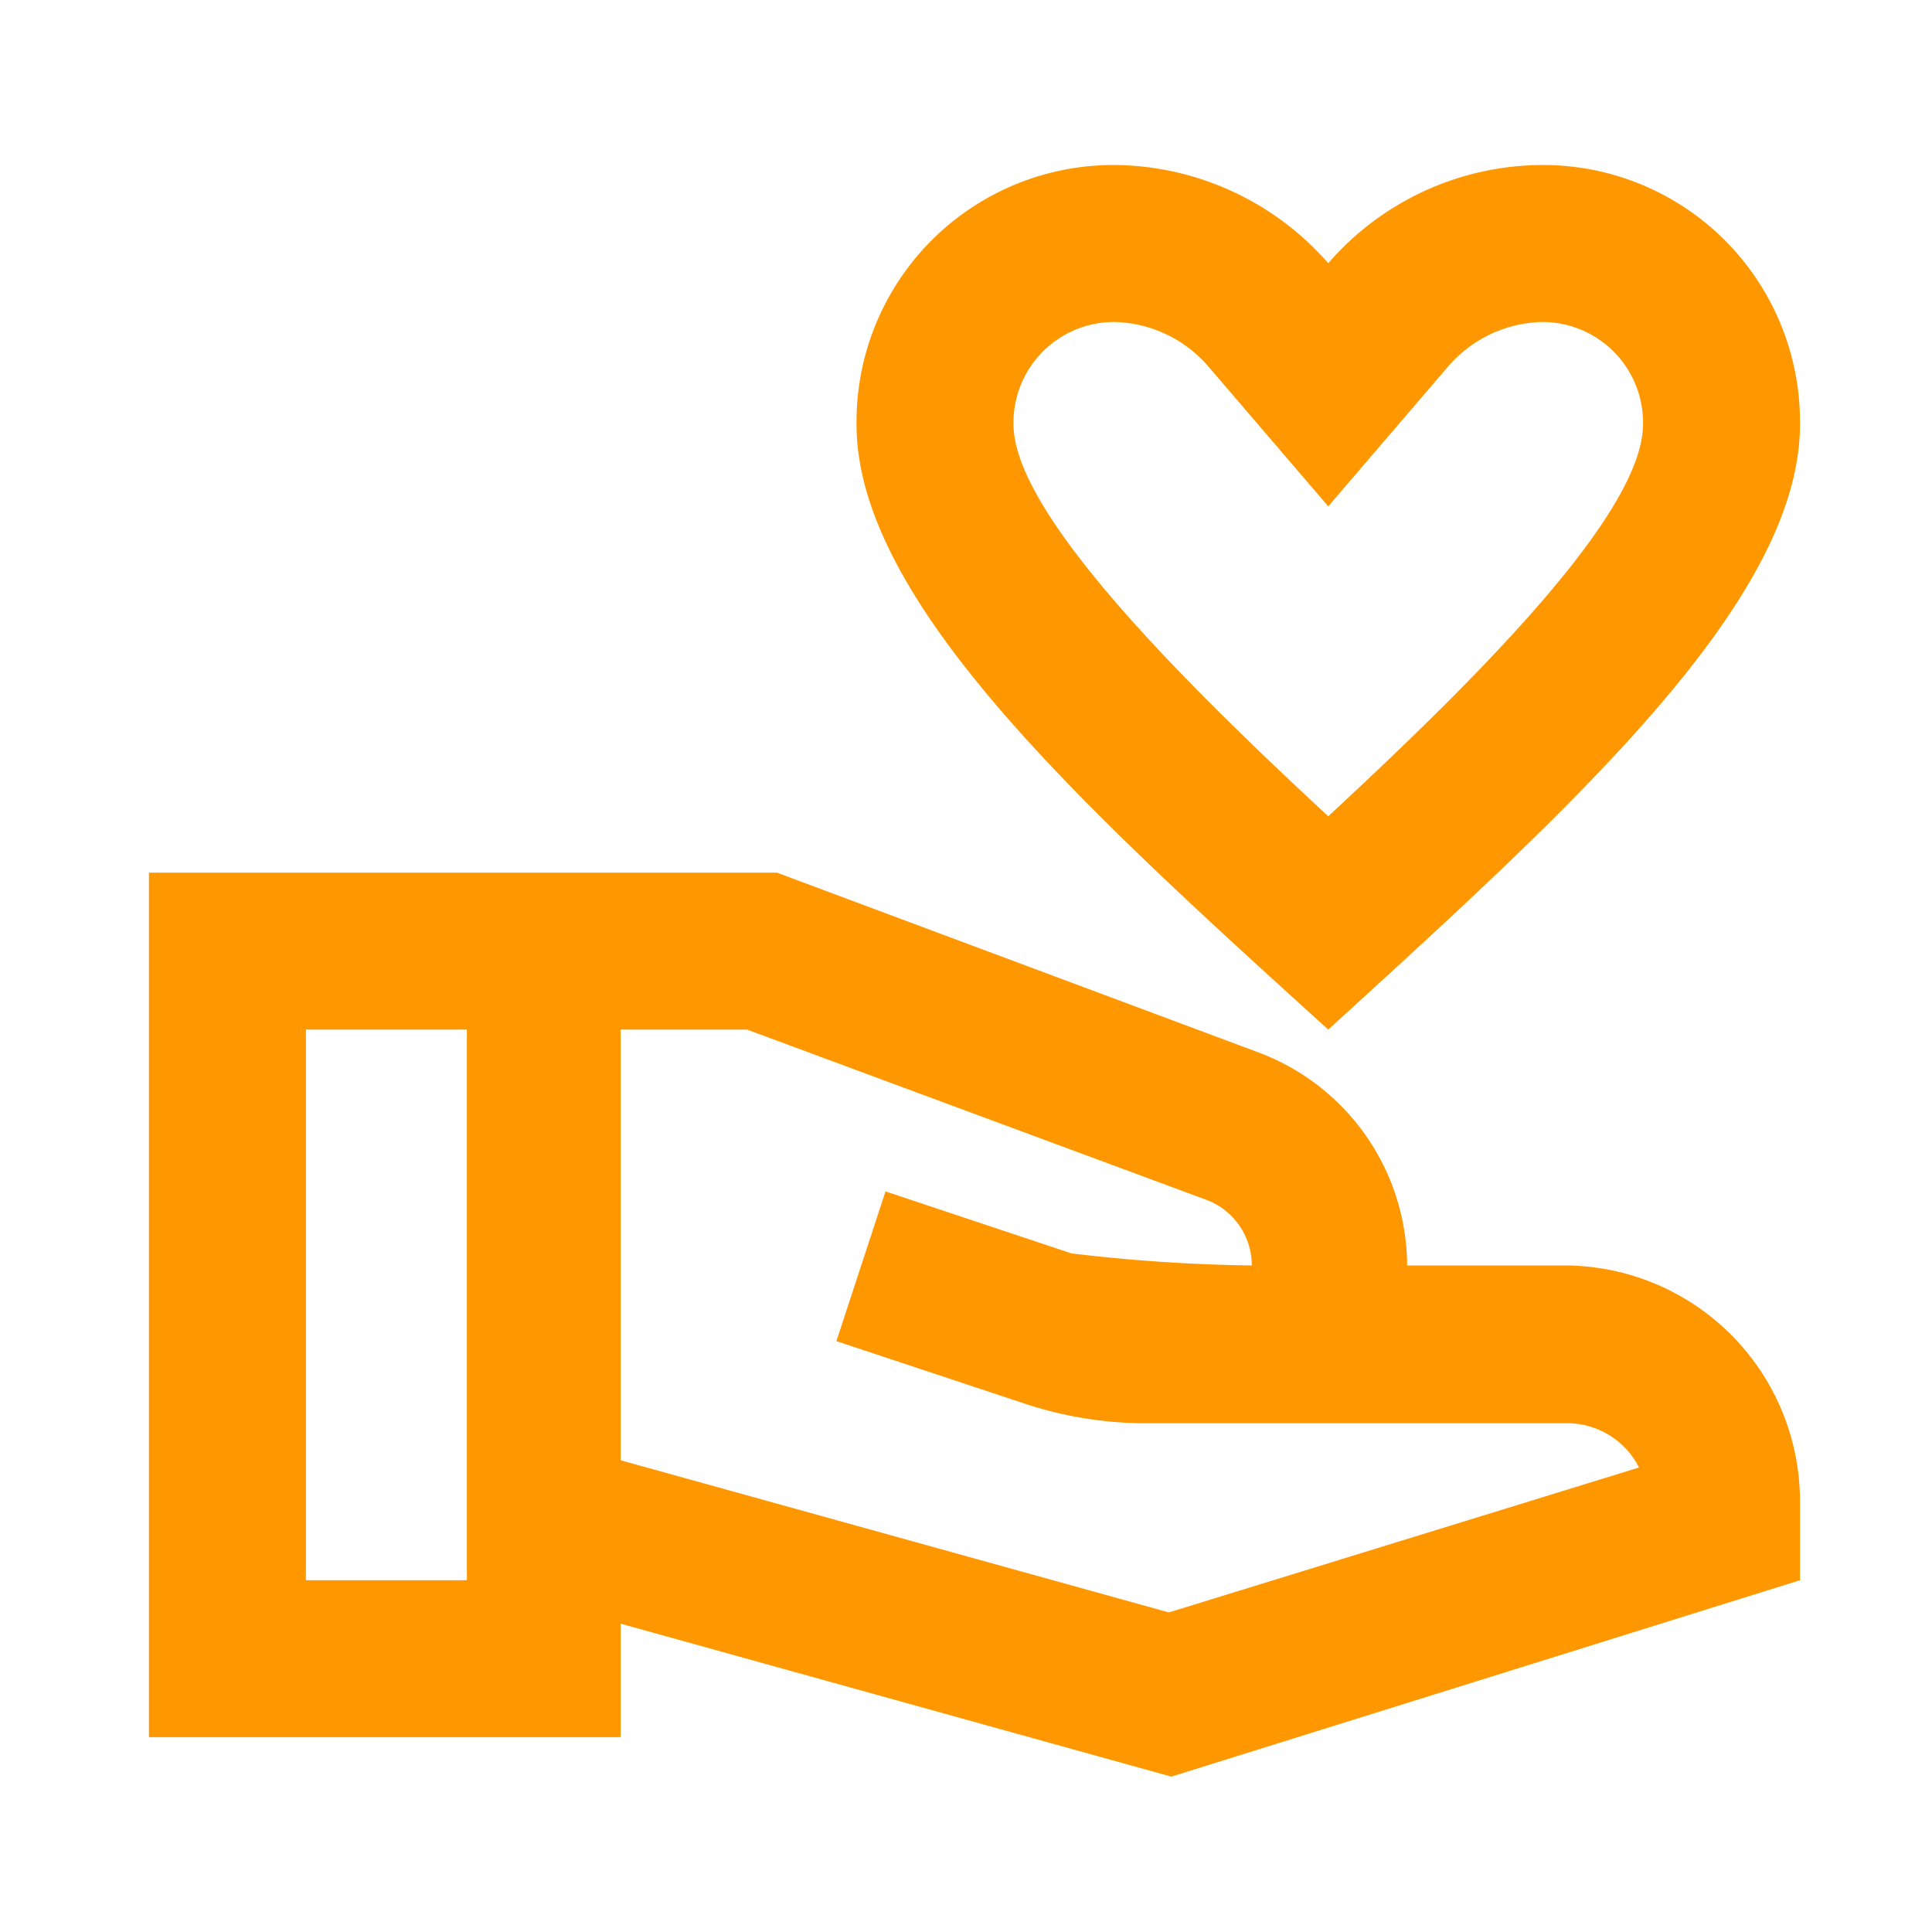 <?xml version="1.0" encoding="UTF-8"?> <svg xmlns="http://www.w3.org/2000/svg" id="Layer_1" data-name="Layer 1" viewBox="0 0 24 24"><defs><style>.cls-1{fill:none;}.cls-2{fill:#ff9800;}</style></defs><rect class="cls-1" width="24" height="24"></rect><rect class="cls-1" y="0.09" width="23.44" height="23.44"></rect><path class="cls-2" d="M16.5,12.79c3-2.74,5.86-5.31,5.86-7.52a3.19,3.19,0,0,0-3.22-3.22A3.53,3.53,0,0,0,16.5,3.27a3.56,3.56,0,0,0-2.64-1.22,3.19,3.19,0,0,0-3.22,3.22C10.64,7.48,13.48,10.05,16.5,12.79ZM13.86,4A1.59,1.59,0,0,1,15,4.54L16.5,6.29,18,4.54A1.59,1.59,0,0,1,19.14,4a1.25,1.25,0,0,1,1.27,1.27c0,1.09-2,3.1-3.91,4.87-1.91-1.77-3.91-3.79-3.91-4.87A1.25,1.25,0,0,1,13.86,4Z"></path><path class="cls-2" d="M19.43,15.72H17.48a2.84,2.84,0,0,0-1.83-2.64l-6-2.24H1.85V21.58H7.71V20.17l6.84,1.9,7.81-2.44v-1A2.93,2.93,0,0,0,19.43,15.72ZM3.8,19.63V12.79h2v6.84Zm10.72.4L7.71,18.14V12.79H9.28L15,14.91a.87.87,0,0,1,.55.81,20.87,20.87,0,0,1-2.24-.15L11,14.8l-.61,1.86,2.32.77a4.78,4.78,0,0,0,1.54.25h5.23a1,1,0,0,1,.88.55Z"></path></svg> 